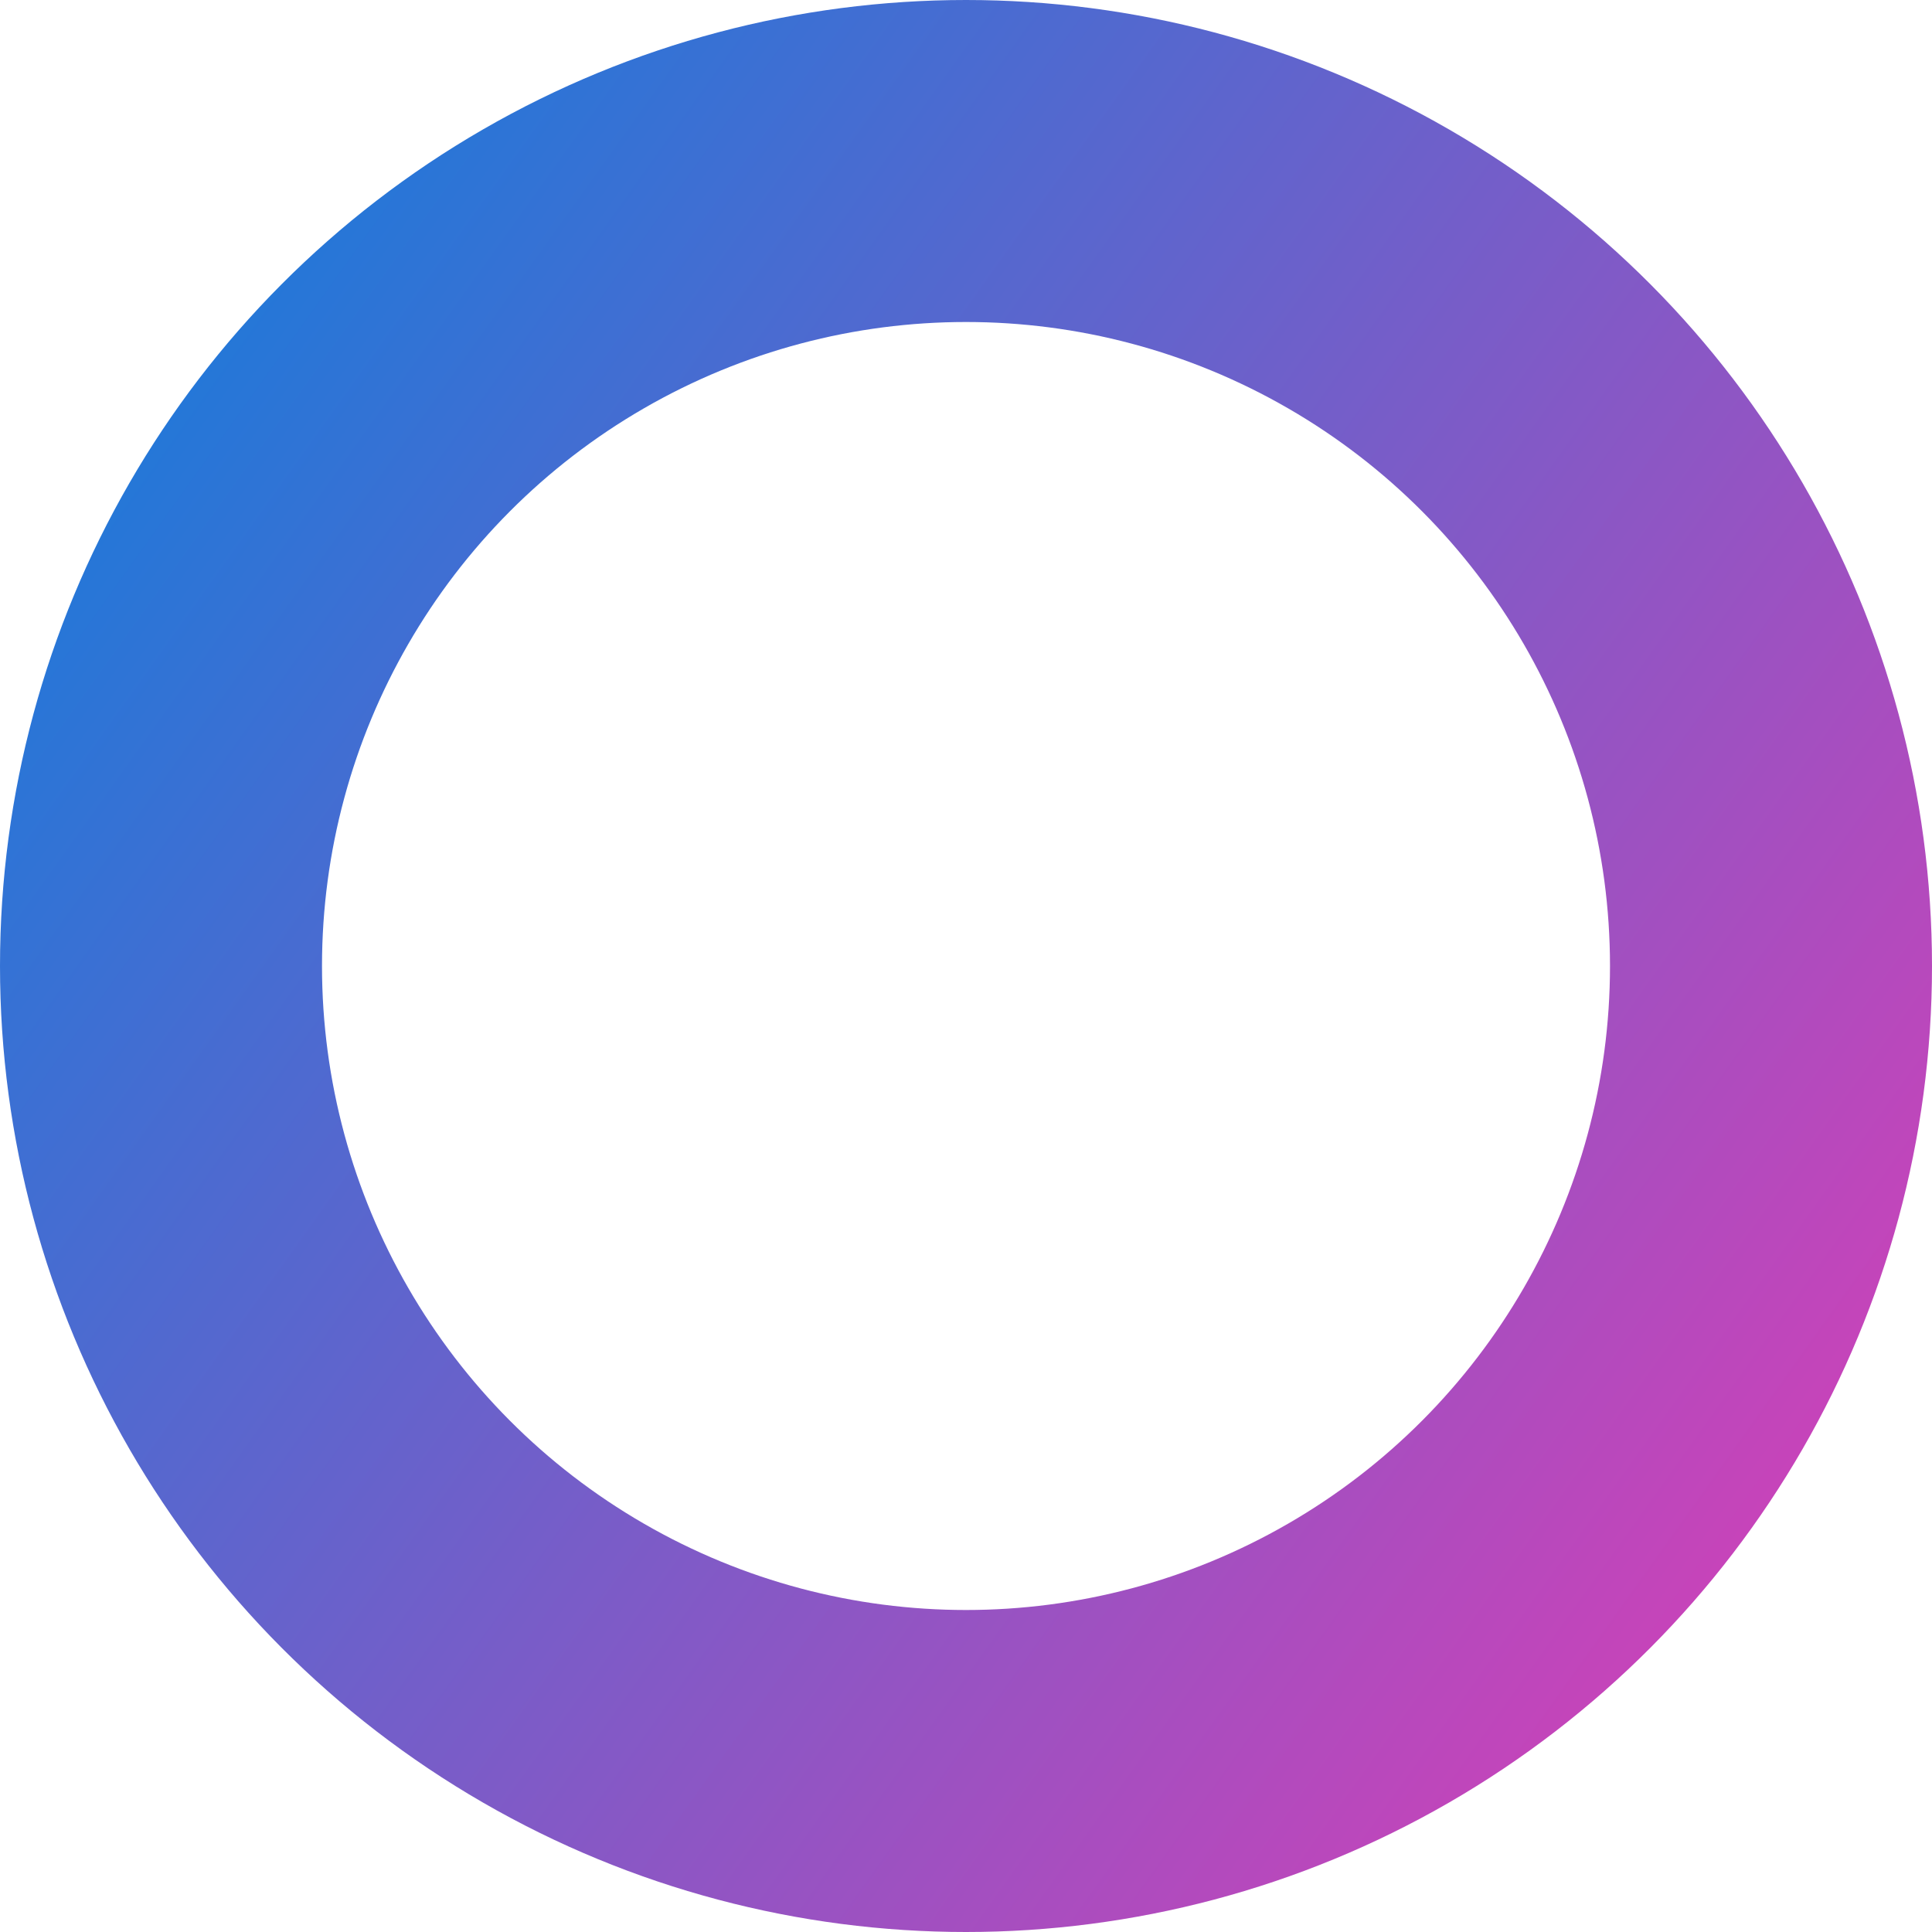 <svg width="12" height="12" viewBox="0 0 12 12" fill="none" xmlns="http://www.w3.org/2000/svg">
<circle cx="6" cy="6" r="5" stroke="url(#paint0_linear_1560_431)" stroke-width="2"/>
<defs>
<linearGradient id="paint0_linear_1560_431" x1="1" y1="1" x2="15" y2="11" gradientUnits="userSpaceOnUse">
<stop stop-color="#187BDA"/>
<stop offset="1" stop-color="#FF32AF"/>
</linearGradient>
</defs>
</svg>
